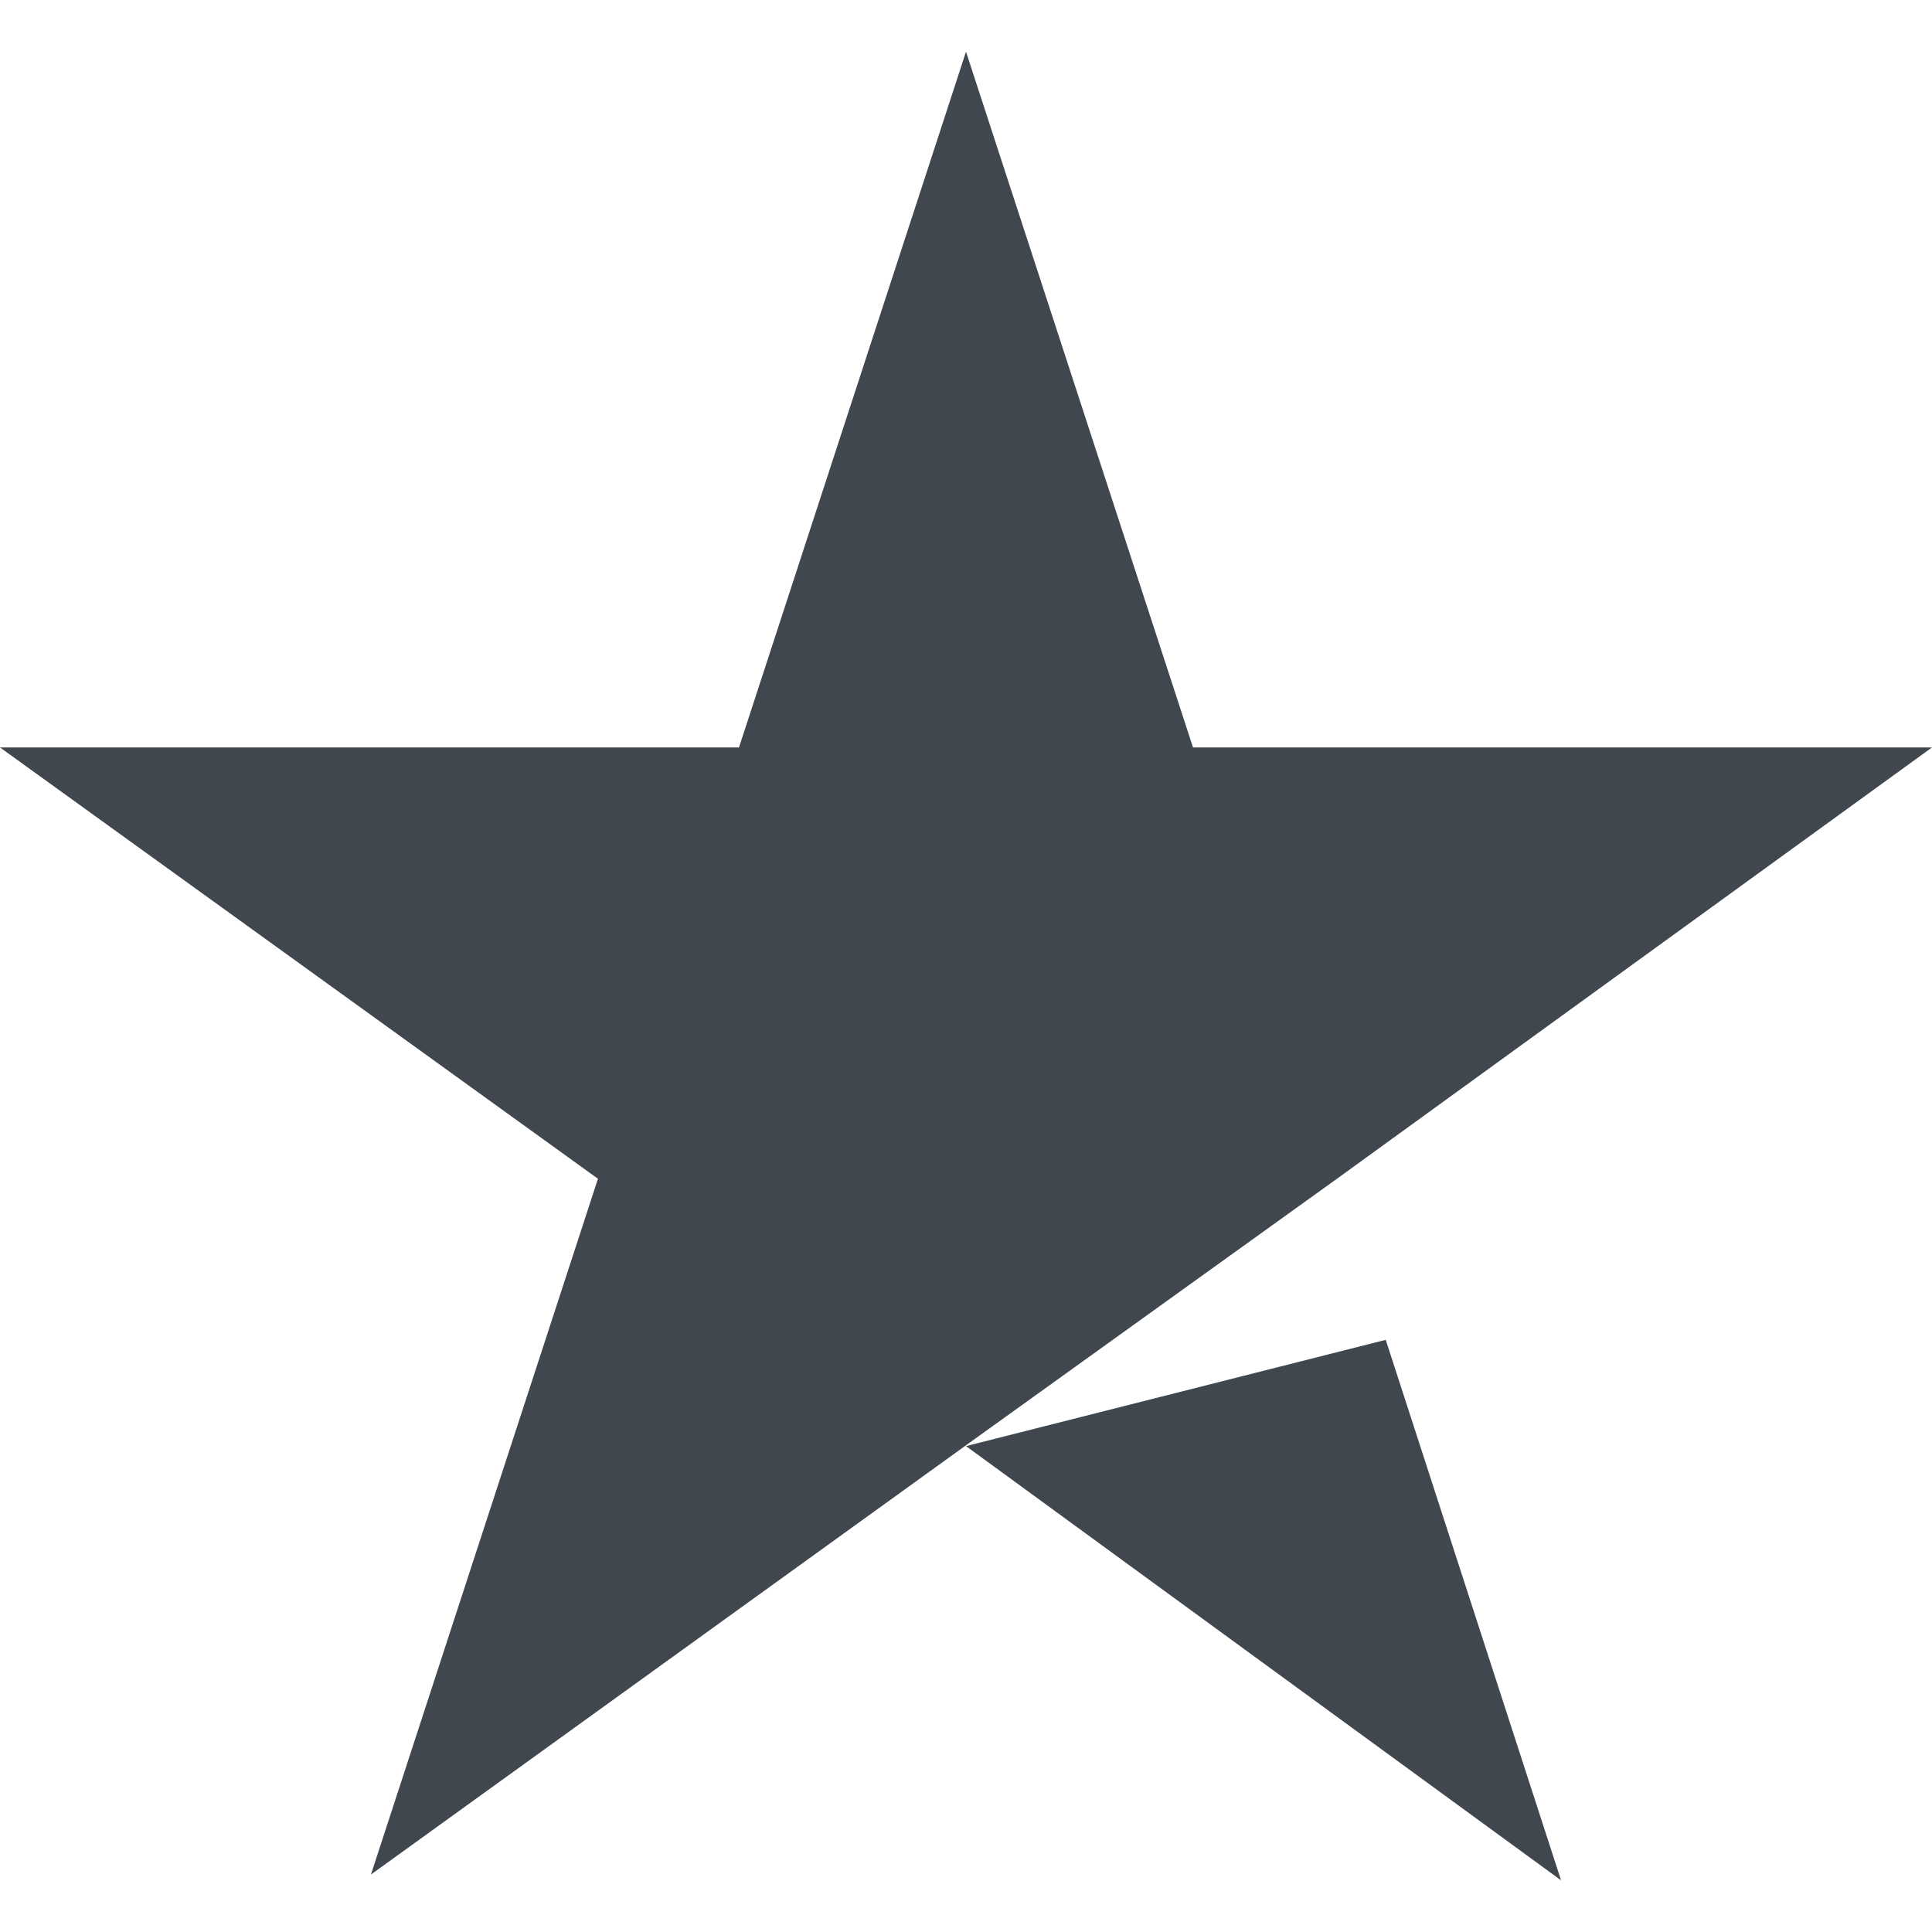 <?xml version="1.0" encoding="UTF-8"?>
<svg id="Lager_1" xmlns="http://www.w3.org/2000/svg" version="1.1" viewBox="0 0 800 800">
  <!-- Generator: Adobe Illustrator 29.1.0, SVG Export Plug-In . SVG Version: 2.1.0 Build 142)  -->
  <defs>
    <style>
      .st0 {
        fill: #40474e;
      }
    </style>
  </defs>
  <path class="st0" d="M400,598.8l173.8-44,72.6,223.8-246.4-179.8ZM800,309.5h-306L400,21.4l-94,288.1H0l247.6,178.6-94,288.1,247.6-178.6,152.4-109.5,246.4-178.6h0Z"/>
</svg>